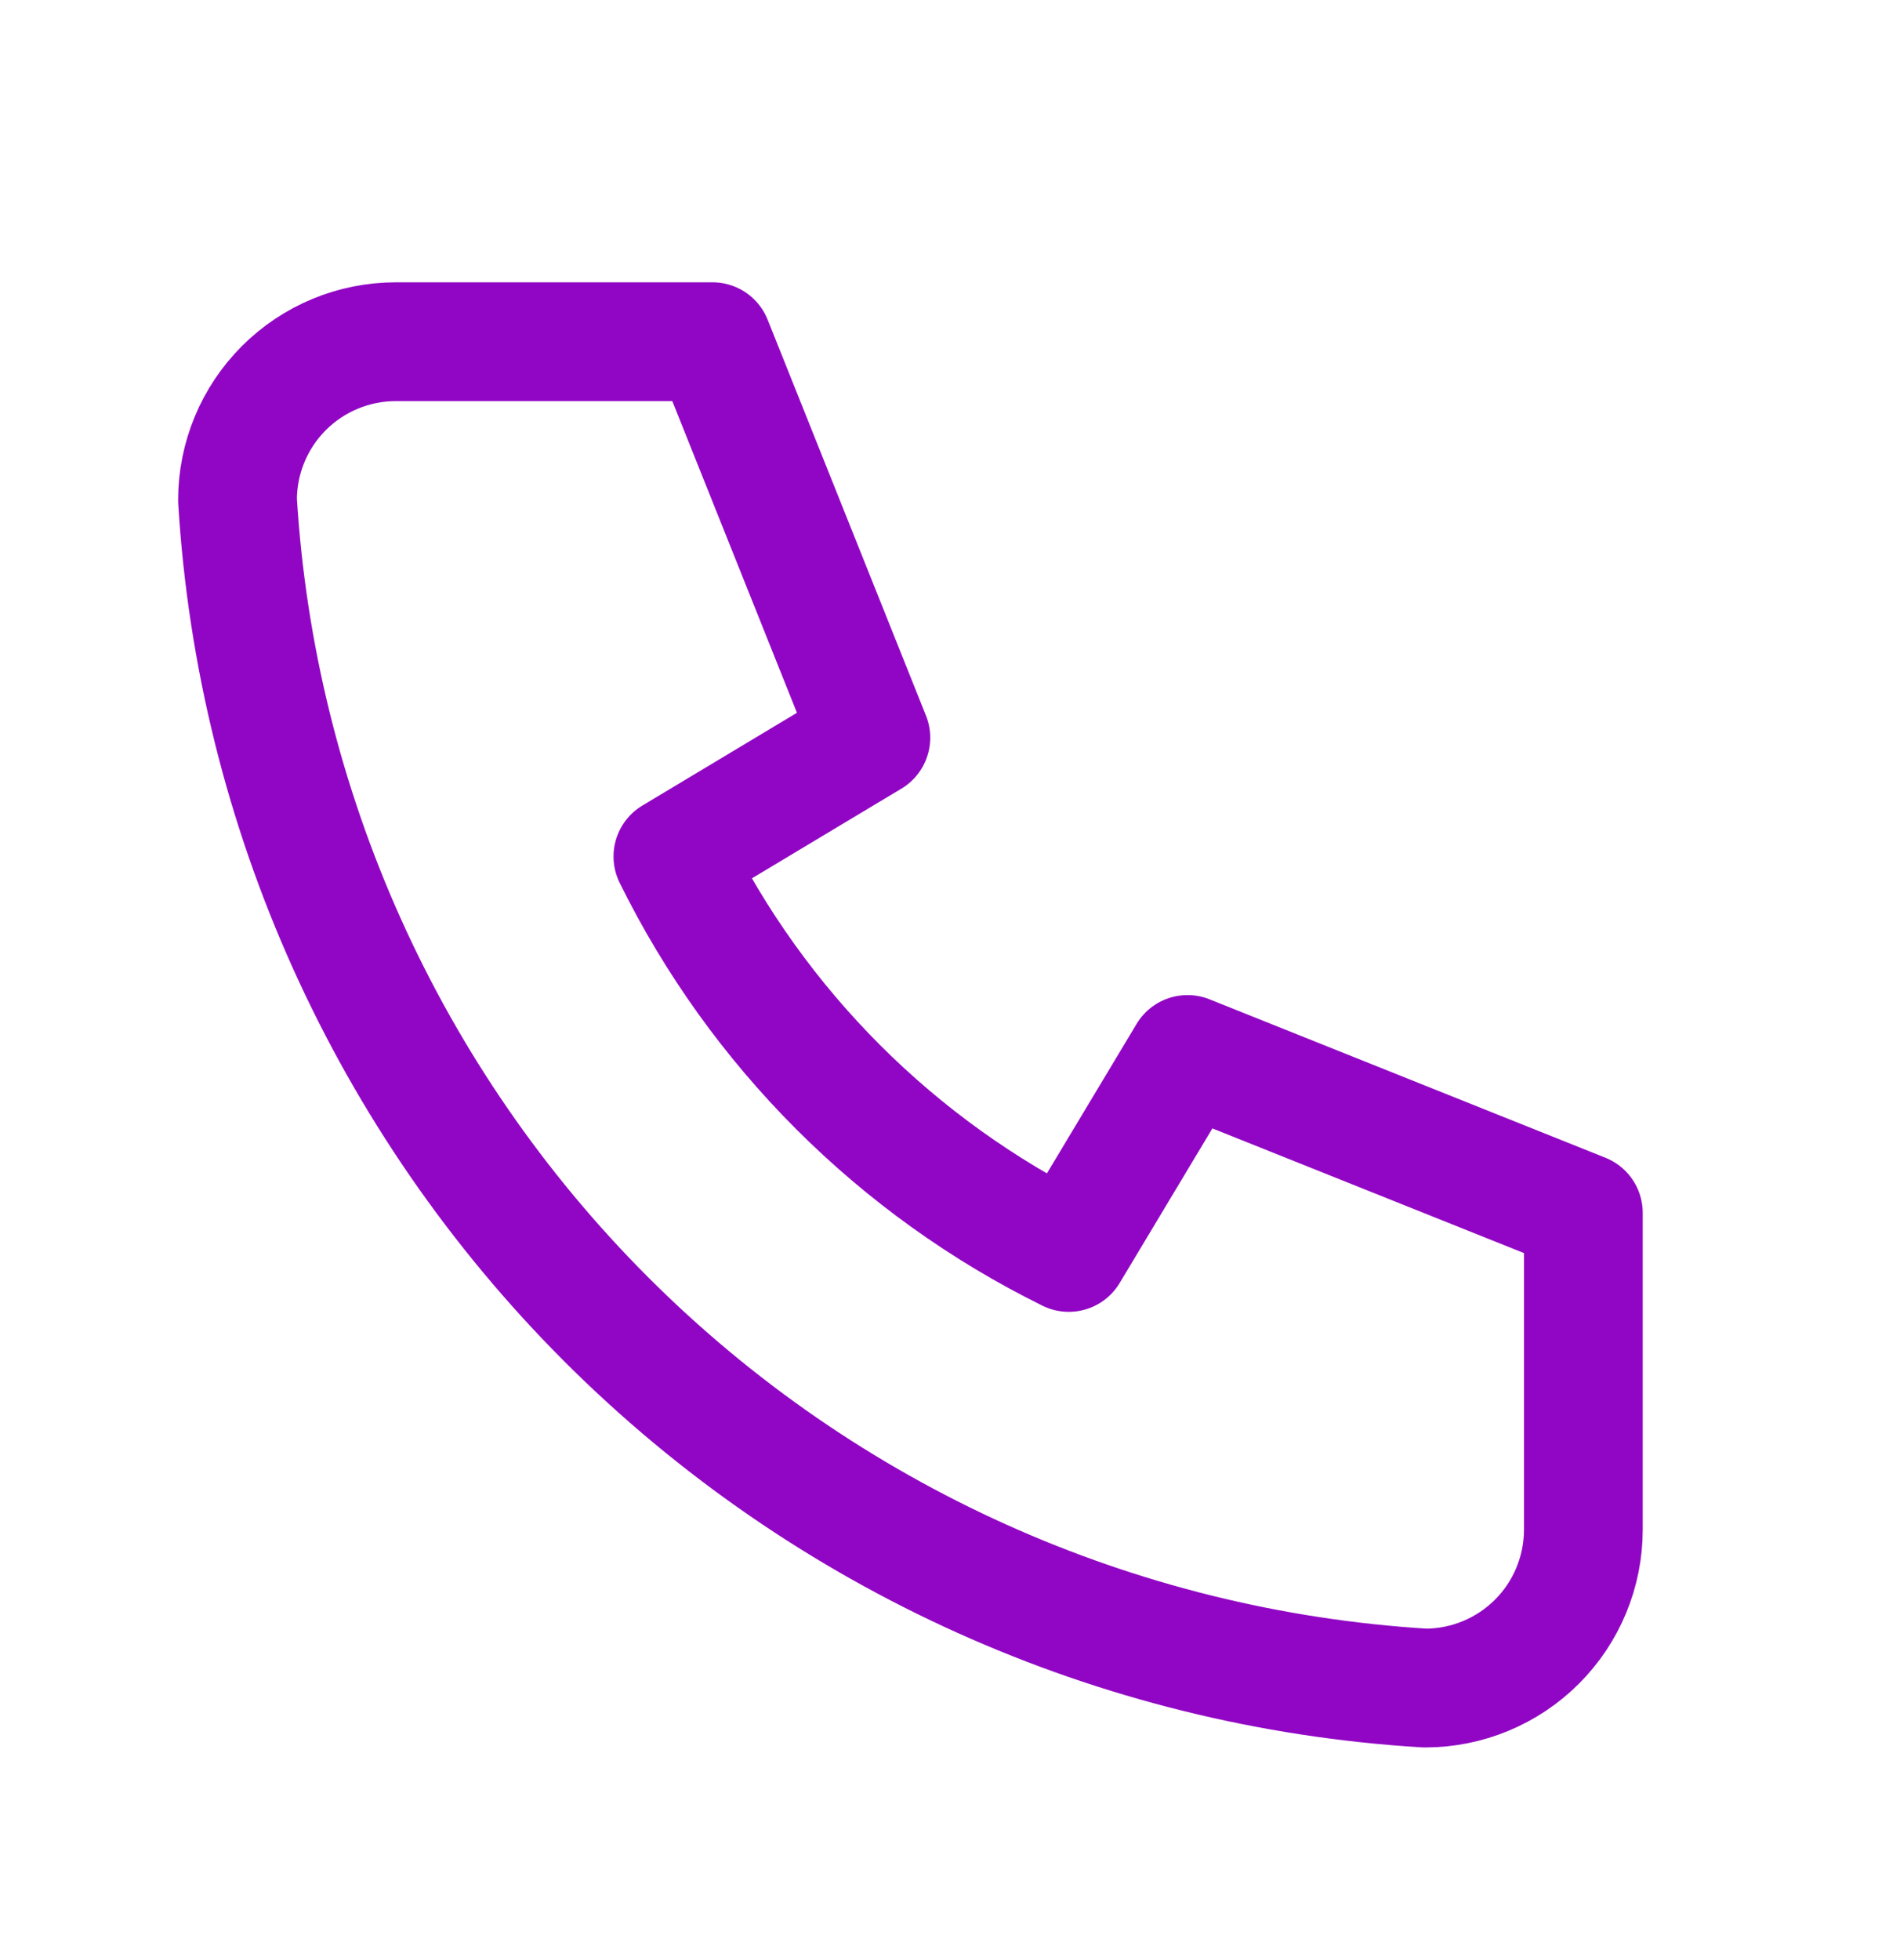 <svg width="32" height="33" viewBox="0 0 32 33" fill="none" xmlns="http://www.w3.org/2000/svg">
<g clip-path="url(#clip0_313_1292)">
<path d="M6.667 5.753H12L14.667 12.42L11.333 14.42C12.761 17.315 15.105 19.658 18 21.086L20 17.753L26.667 20.42V25.753C26.667 26.46 26.386 27.139 25.886 27.639C25.386 28.139 24.707 28.42 24 28.42C18.799 28.104 13.893 25.895 10.209 22.211C6.525 18.526 4.316 13.621 4 8.42C4 7.712 4.281 7.034 4.781 6.534C5.281 6.034 5.959 5.753 6.667 5.753Z" stroke="#9106C4" stroke-width="2" stroke-linecap="round" stroke-linejoin="round"/>
</g>
<defs>
<clipPath id="clip0_313_1292">
<rect width="32" height="32" fill="white" transform="translate(0 0.42)"/>
</clipPath>
</defs>
</svg>
